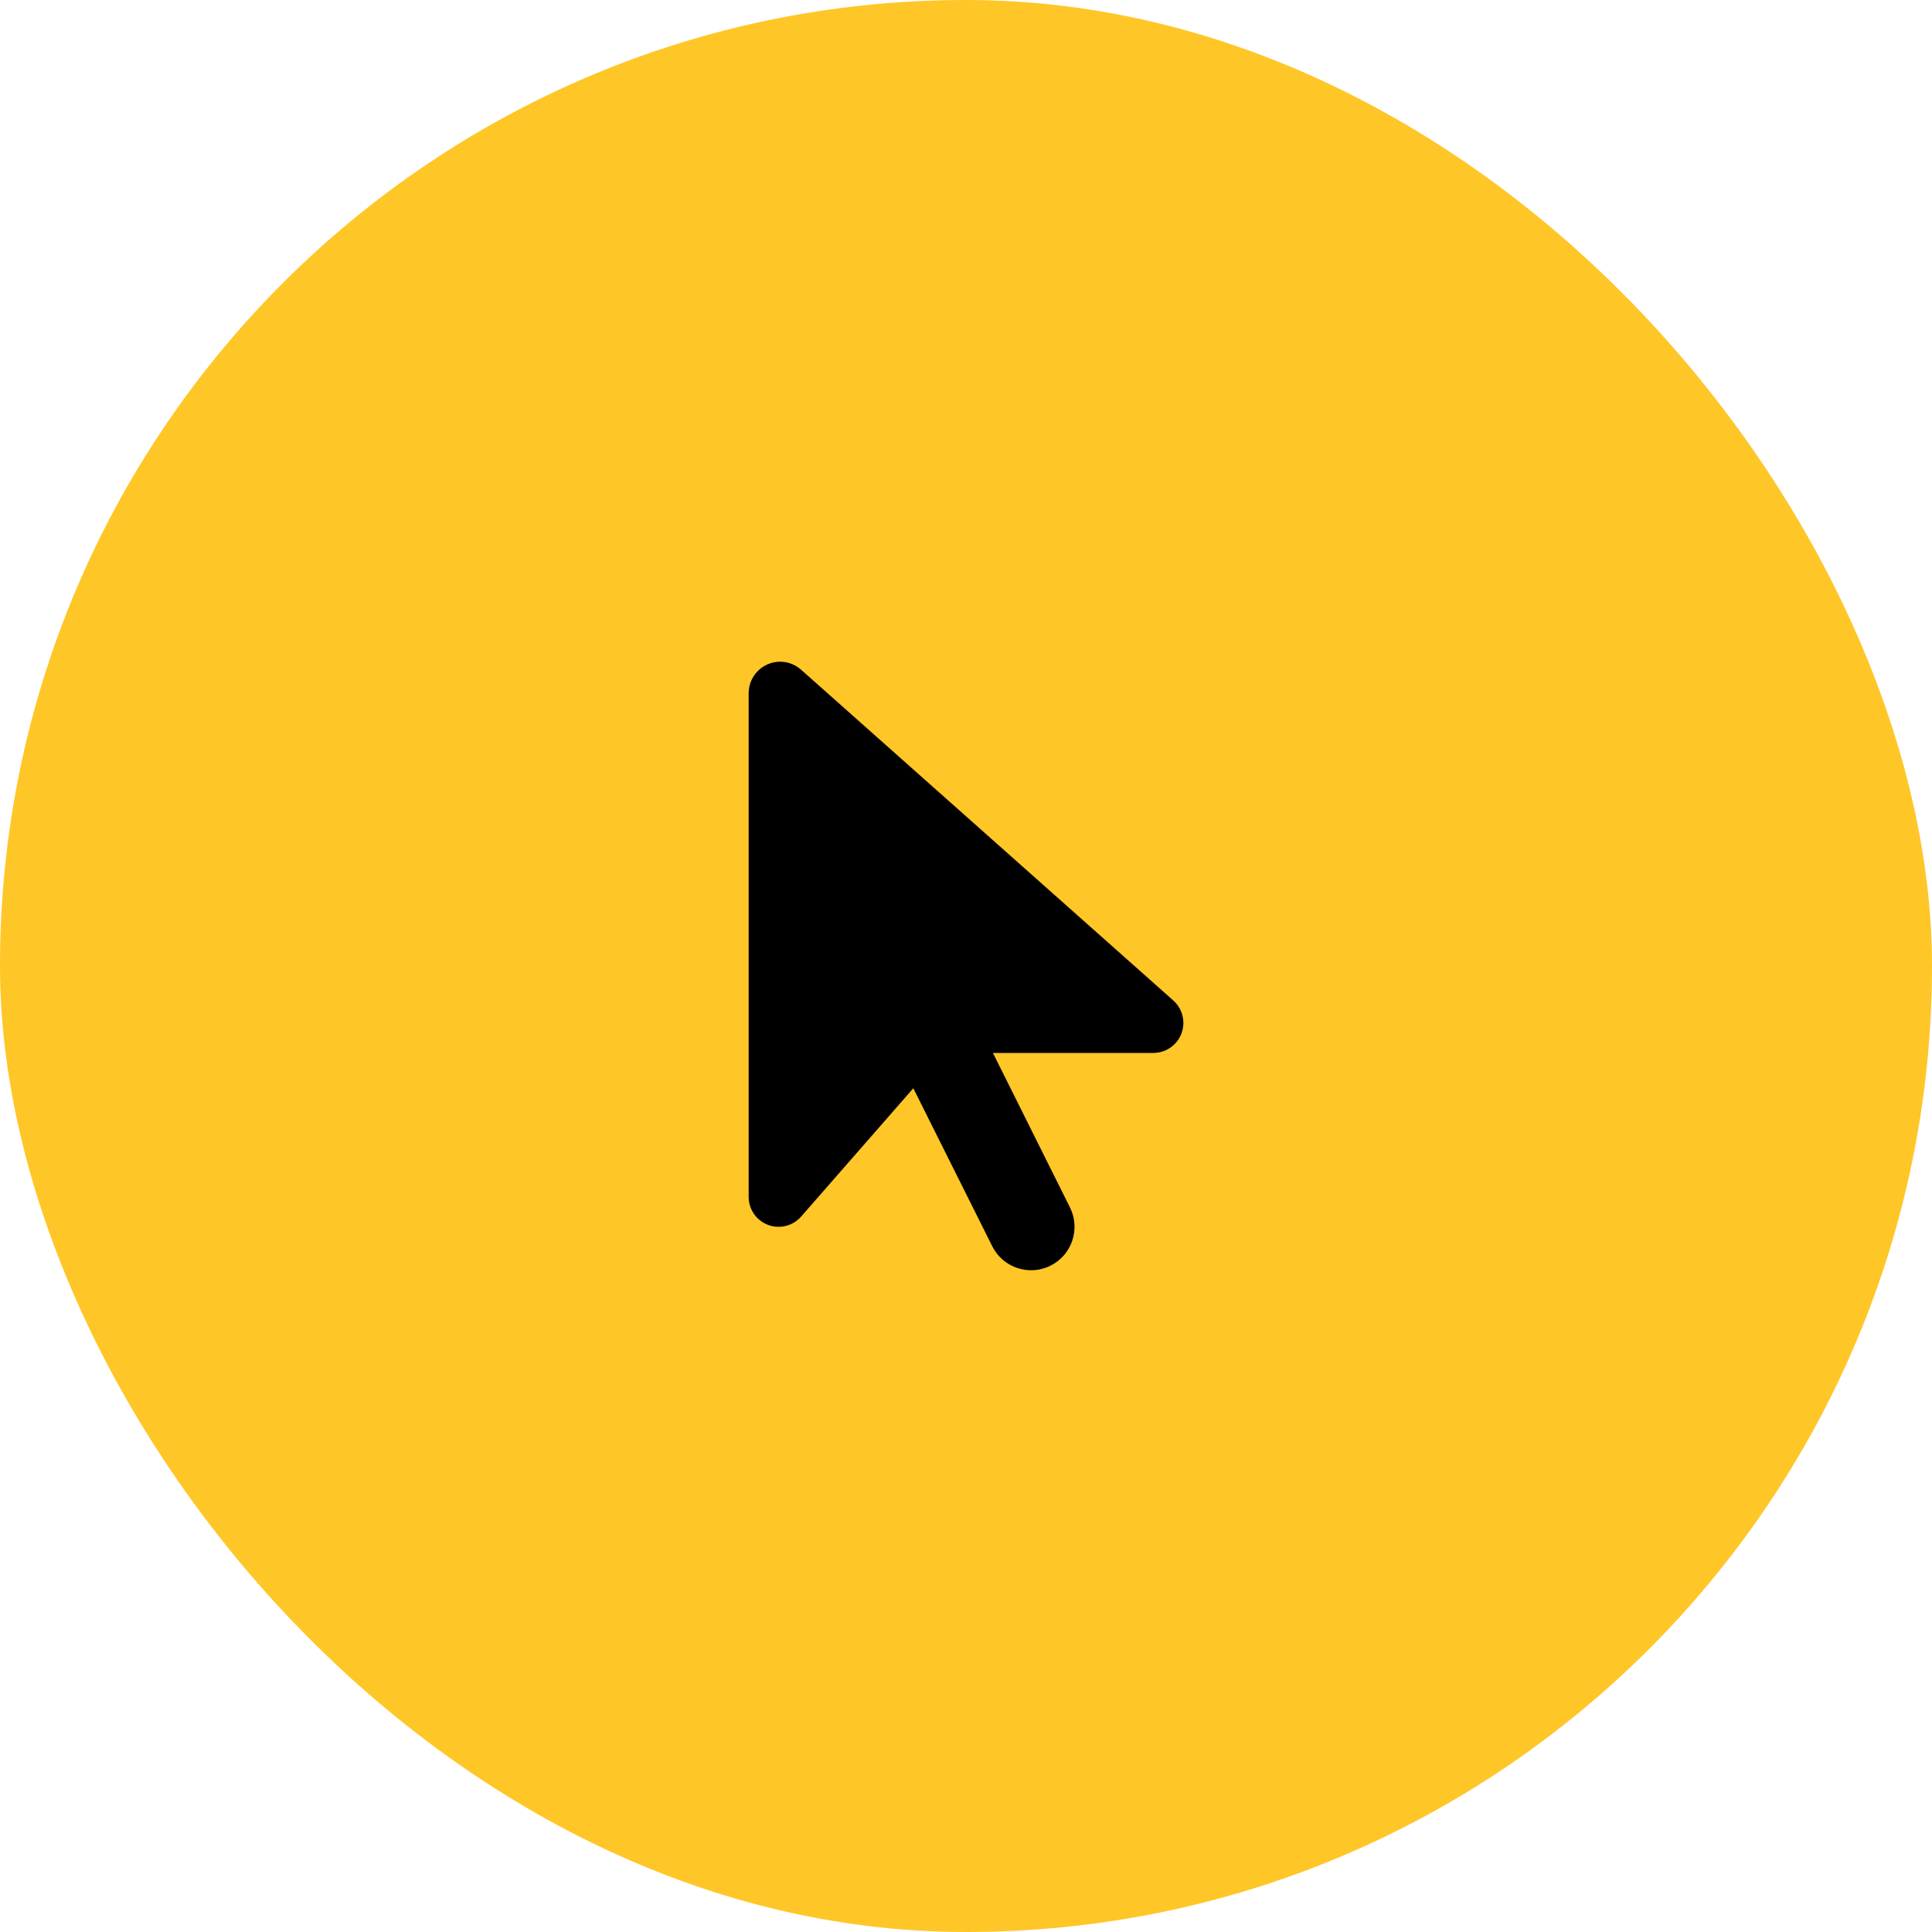 <?xml version="1.0" encoding="UTF-8"?> <svg xmlns="http://www.w3.org/2000/svg" width="100" height="100" viewBox="0 0 100 100" fill="none"><rect width="100" height="100" rx="50" fill="#FFC627"></rect><g clip-path="url(#clip0_285_19775)"><path d="M38.751 35.881V61.953C38.751 62.811 39.447 63.5 40.298 63.5C40.741 63.5 41.17 63.31 41.465 62.972L47.273 56.328L51.358 64.505C51.913 65.616 53.264 66.066 54.374 65.511C55.485 64.955 55.935 63.605 55.38 62.494L51.393 54.5H59.697C60.555 54.5 61.251 53.804 61.251 52.946C61.251 52.503 61.061 52.081 60.731 51.786L41.465 34.665C41.163 34.398 40.783 34.25 40.382 34.25C39.482 34.25 38.751 34.981 38.751 35.881Z" fill="black"></path></g><defs><clipPath id="clip0_285_19775"><rect width="22.5" height="36" fill="white" transform="translate(38.75 32)"></rect></clipPath></defs></svg> 
